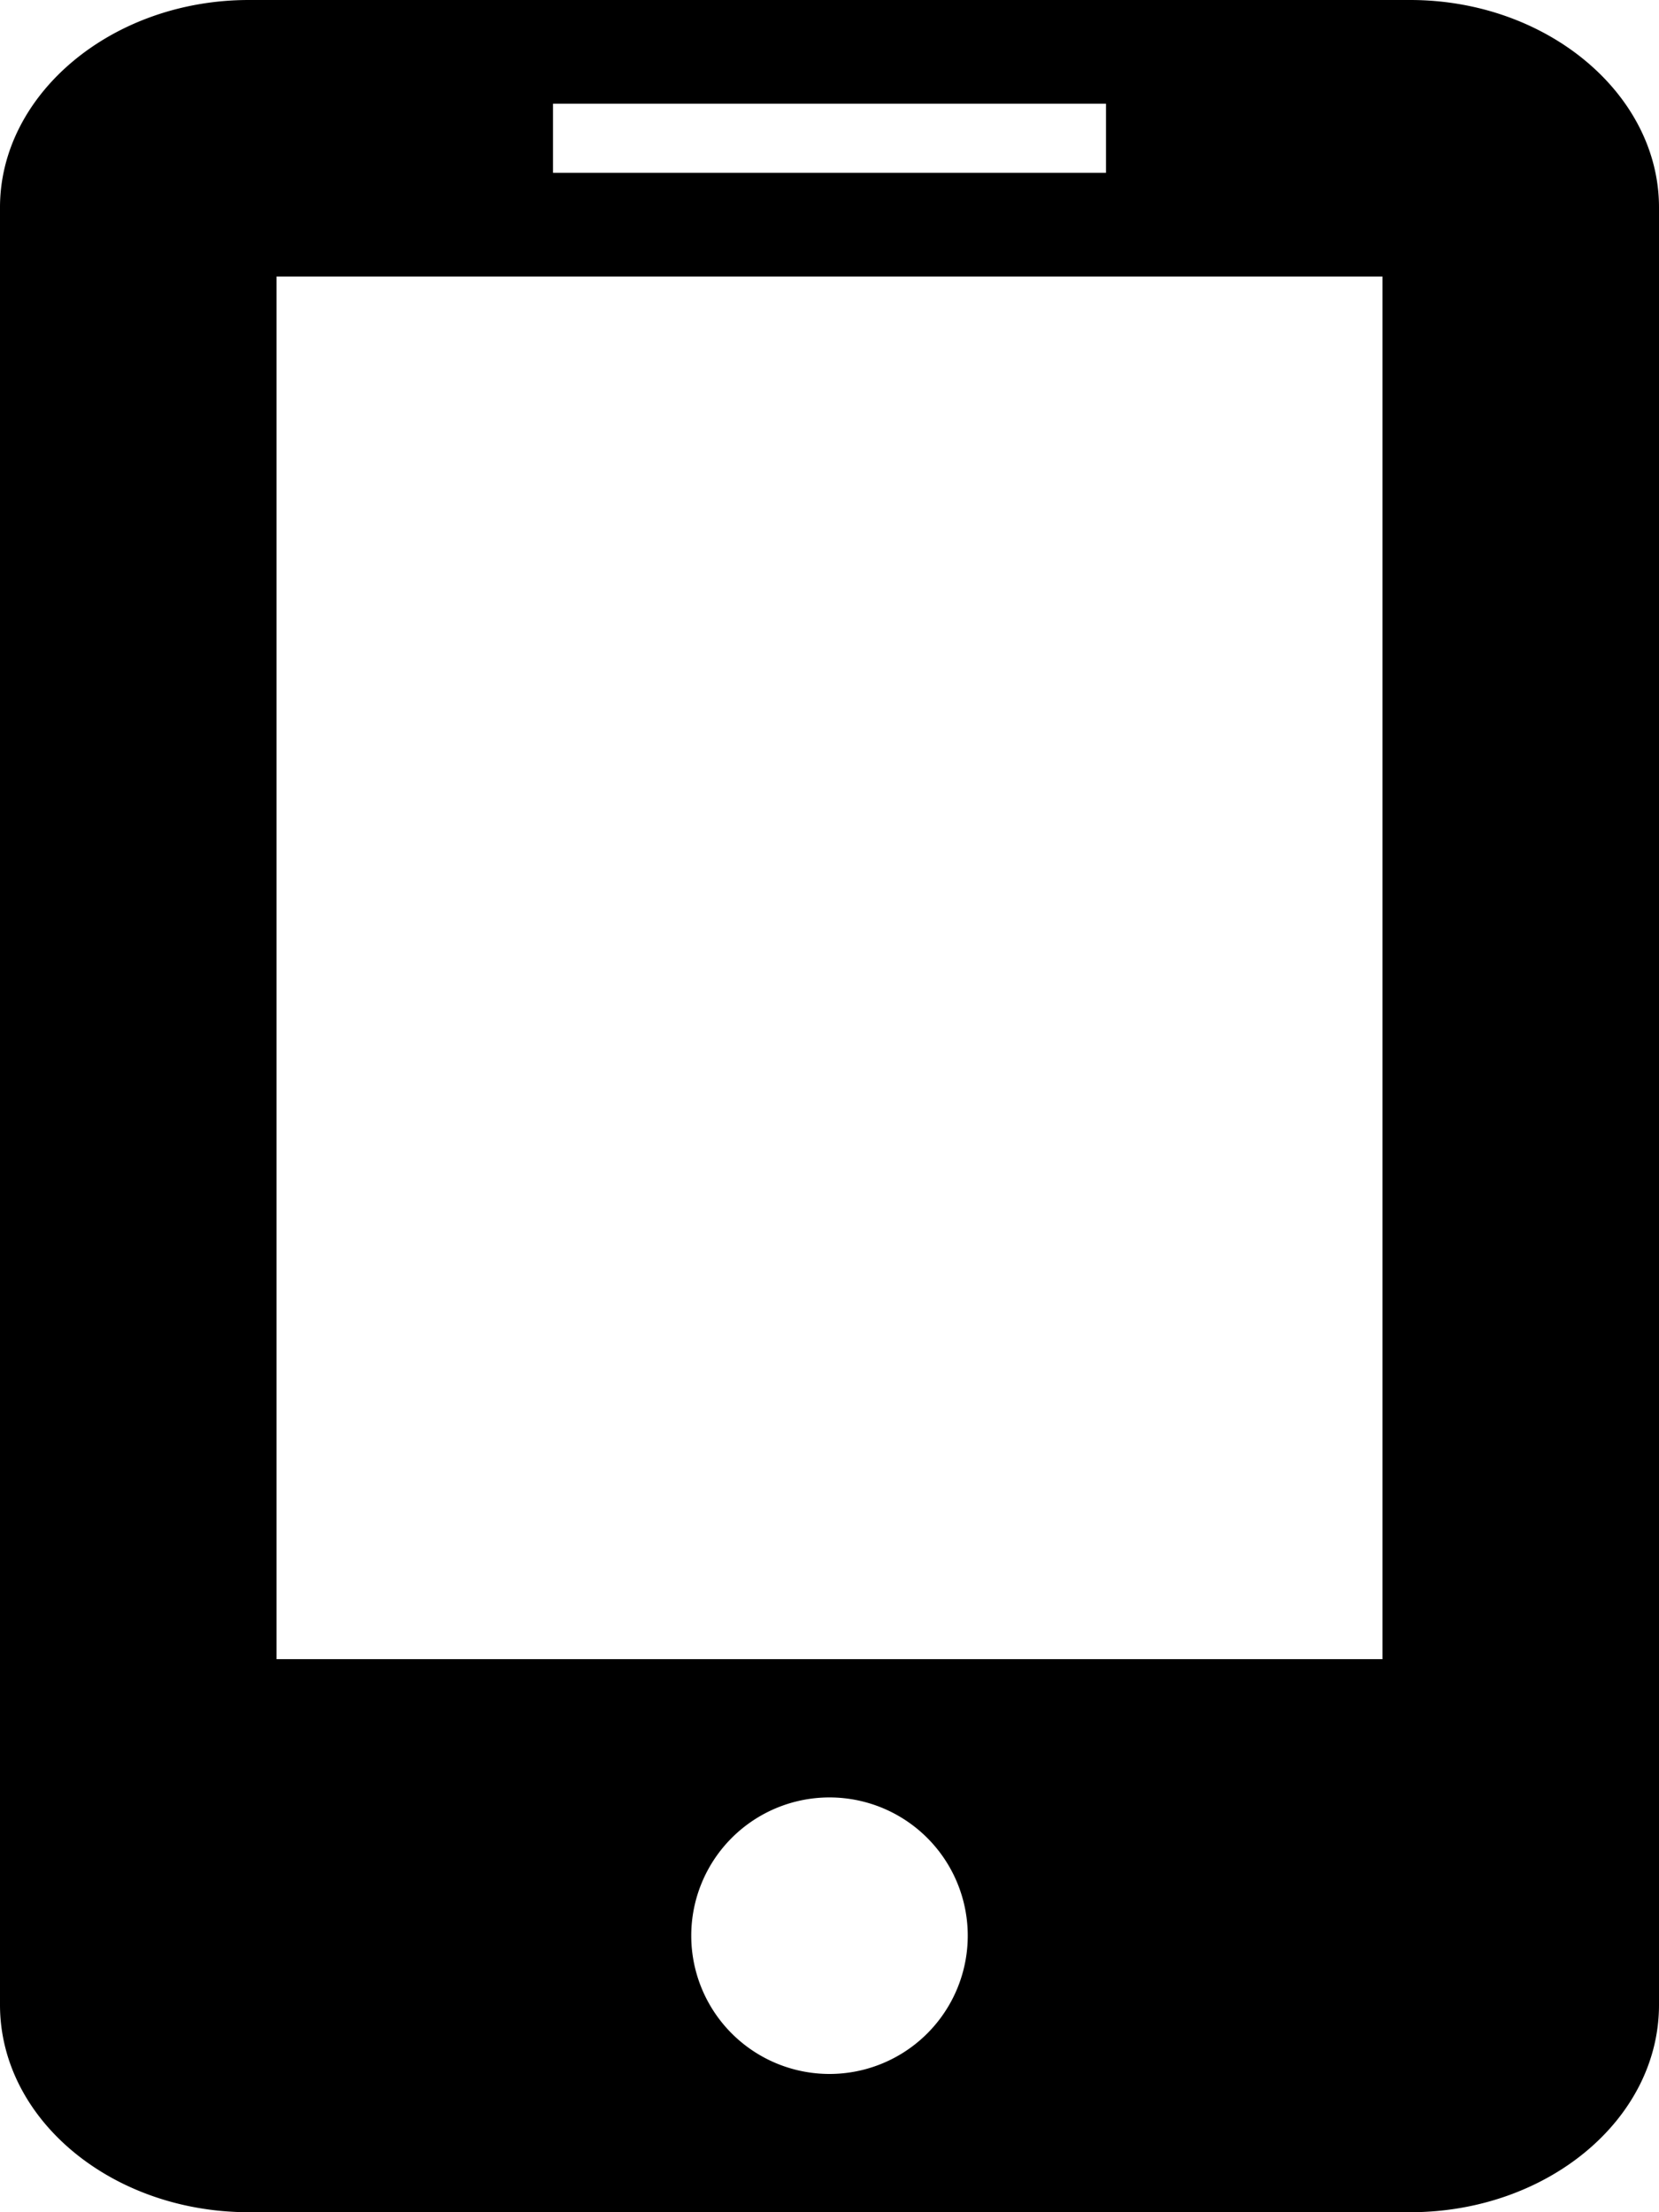 <svg xmlns="http://www.w3.org/2000/svg" xmlns:xlink="http://www.w3.org/1999/xlink" width="12" height="16" viewBox="0 0 12 16"><defs><path id="a" d="M615 774.5v13c0 .83-.81 1.5-1.8 1.5h-8.4c-.99 0-1.8-.67-1.8-1.5v-13c0-.82.81-1.5 1.8-1.5h8.4c.99 0 1.8.68 1.8 1.5zm-8-.25h4v-.5h-4zm3 12.75a1 1 0 0 0-1-1 1 1 0 0 0-1 1 1 1 0 0 0 1 1 1 1 0 0 0 1-1zm3-12h-8v10h8z"/></defs><g transform="translate(-603 -773)"><use xlink:href="#a"/></g></svg>
